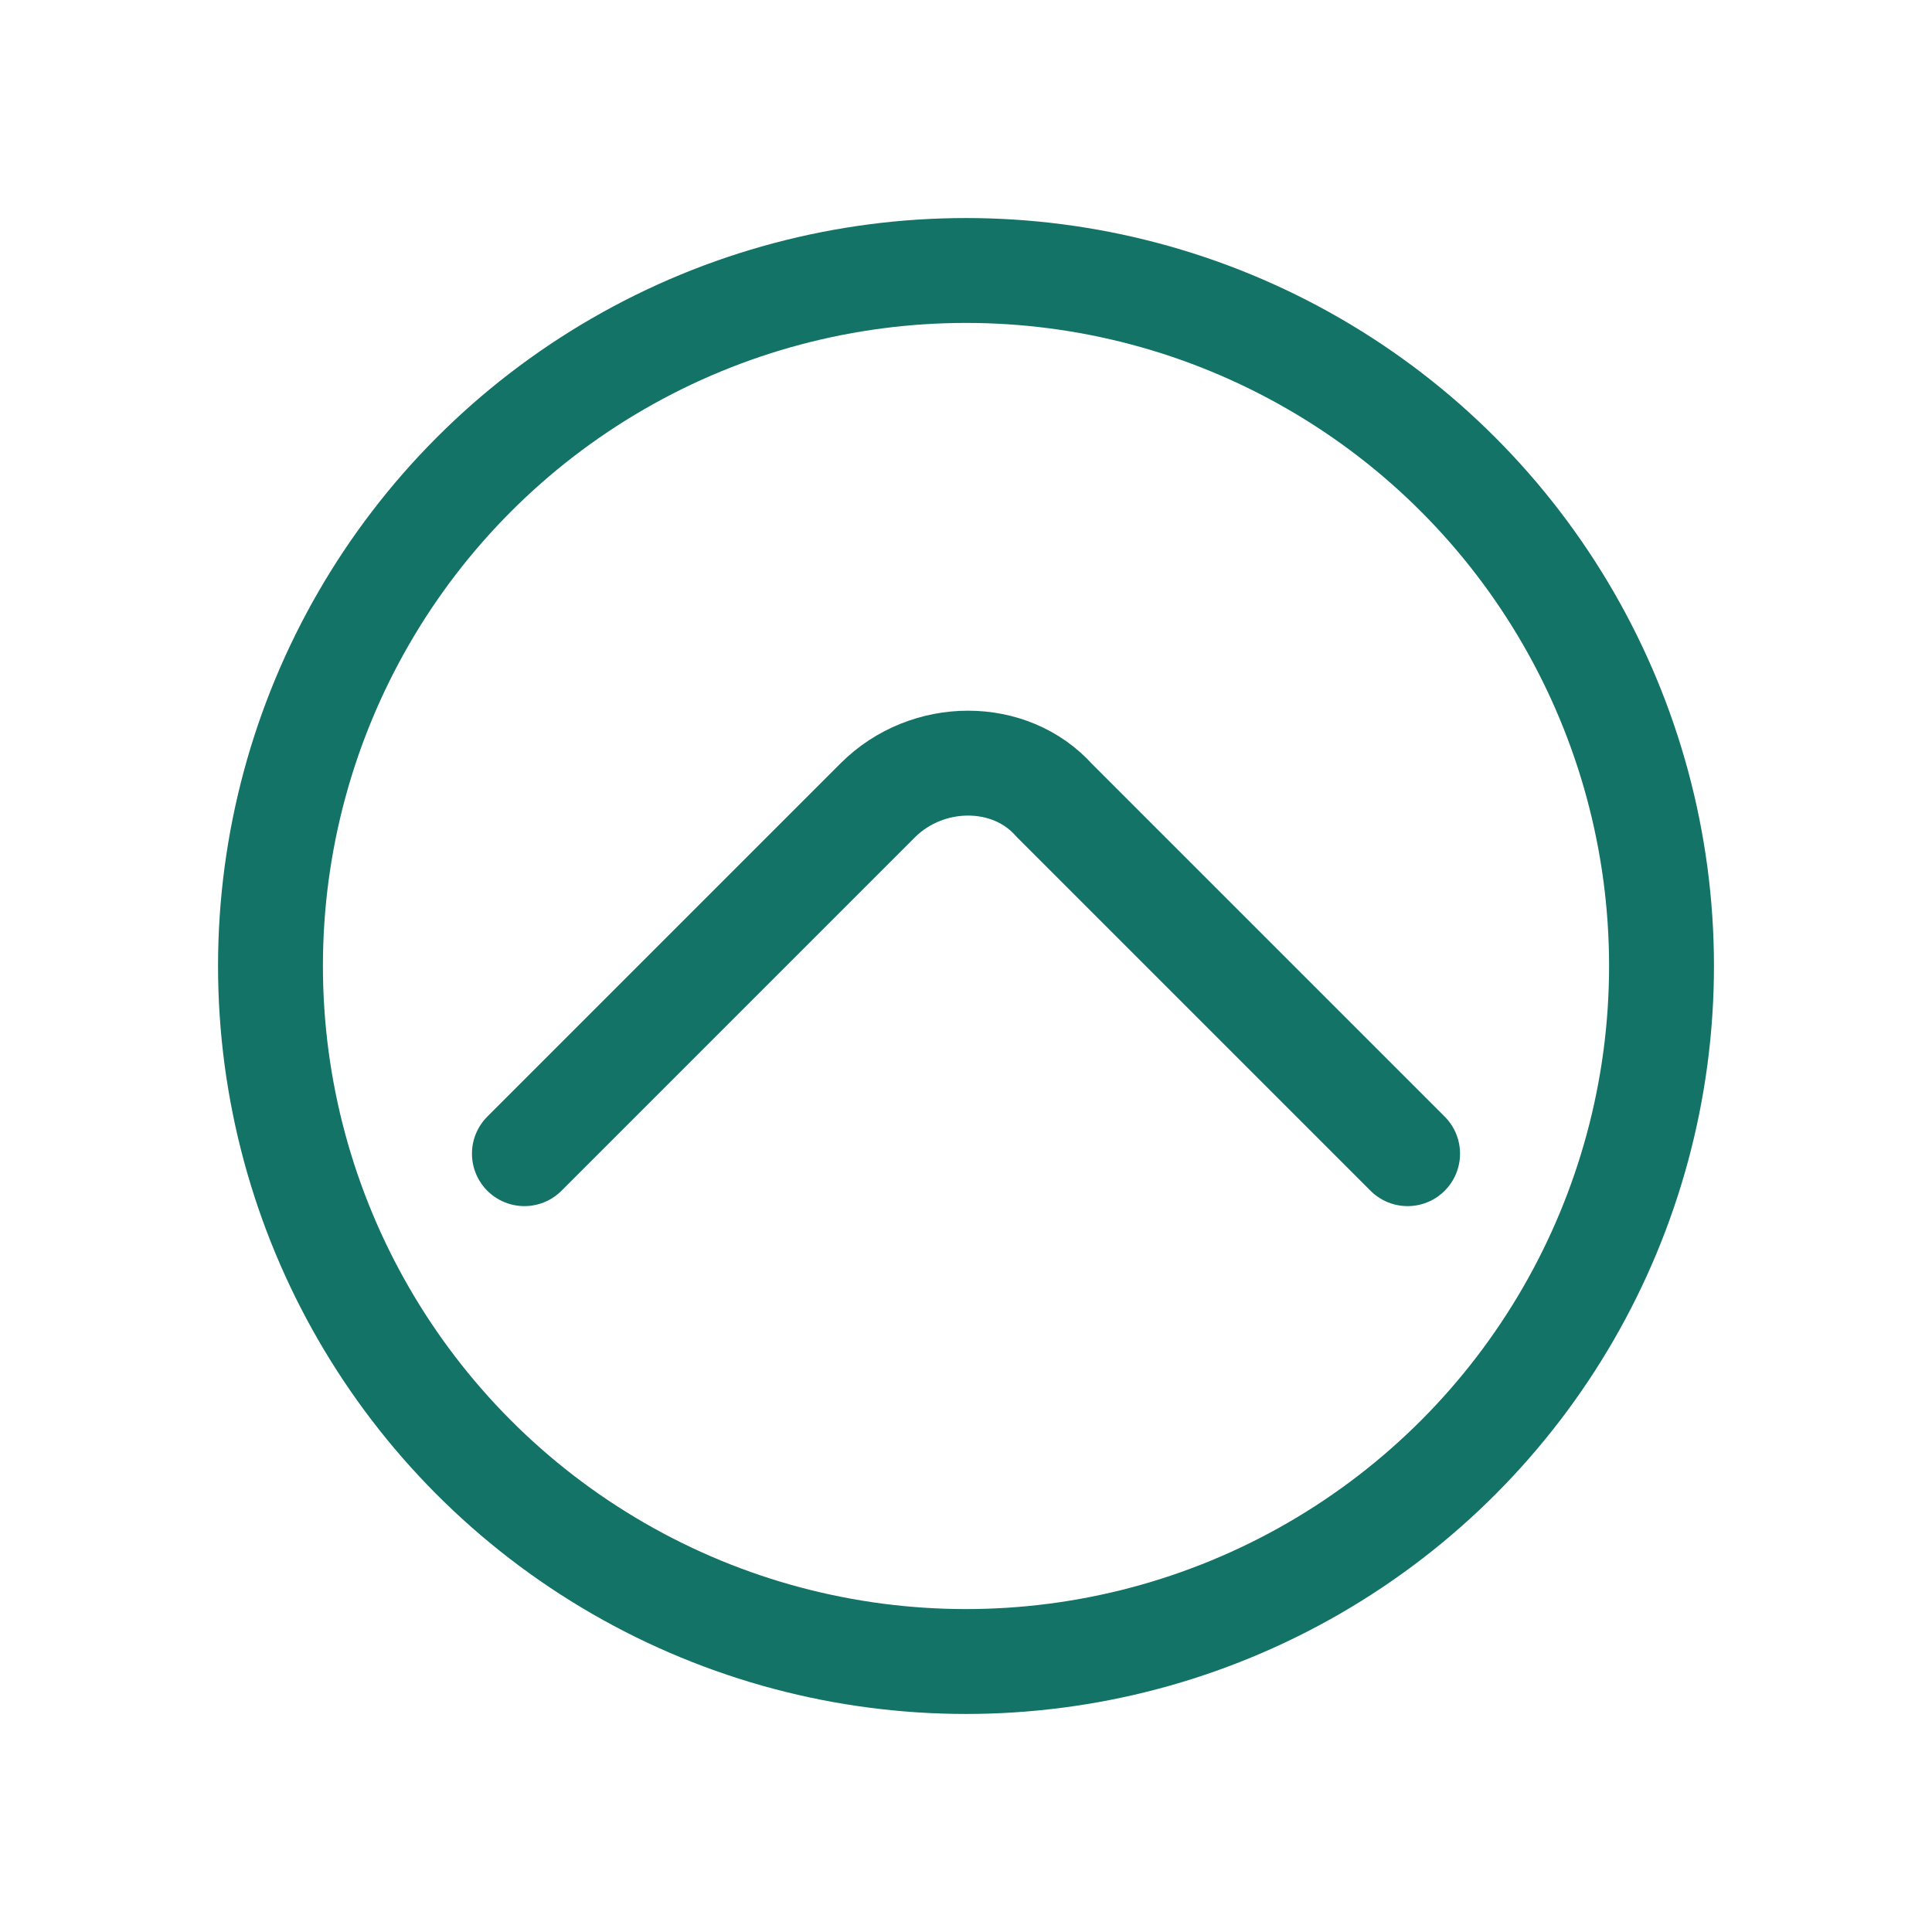 <?xml version="1.0" encoding="UTF-8"?>
<svg id="Vrstva_1" xmlns="http://www.w3.org/2000/svg" version="1.1" viewBox="0 0 35 35">
  <!-- Generator: Adobe Illustrator 29.6.0, SVG Export Plug-In . SVG Version: 2.1.1 Build 207)  -->
  <path d="M9.5,20.9l6.4-6.4c.9-.9,2.4-.9,3.2,0l6.4,6.4" fill="none" stroke="#137367" stroke-linecap="round" stroke-linejoin="round" stroke-width="1.9"/>
  <circle cx="17.5" cy="17.5" r="12.6" fill="none" stroke="#137367" stroke-linecap="round" stroke-linejoin="round" stroke-width="1.9"/>
</svg>